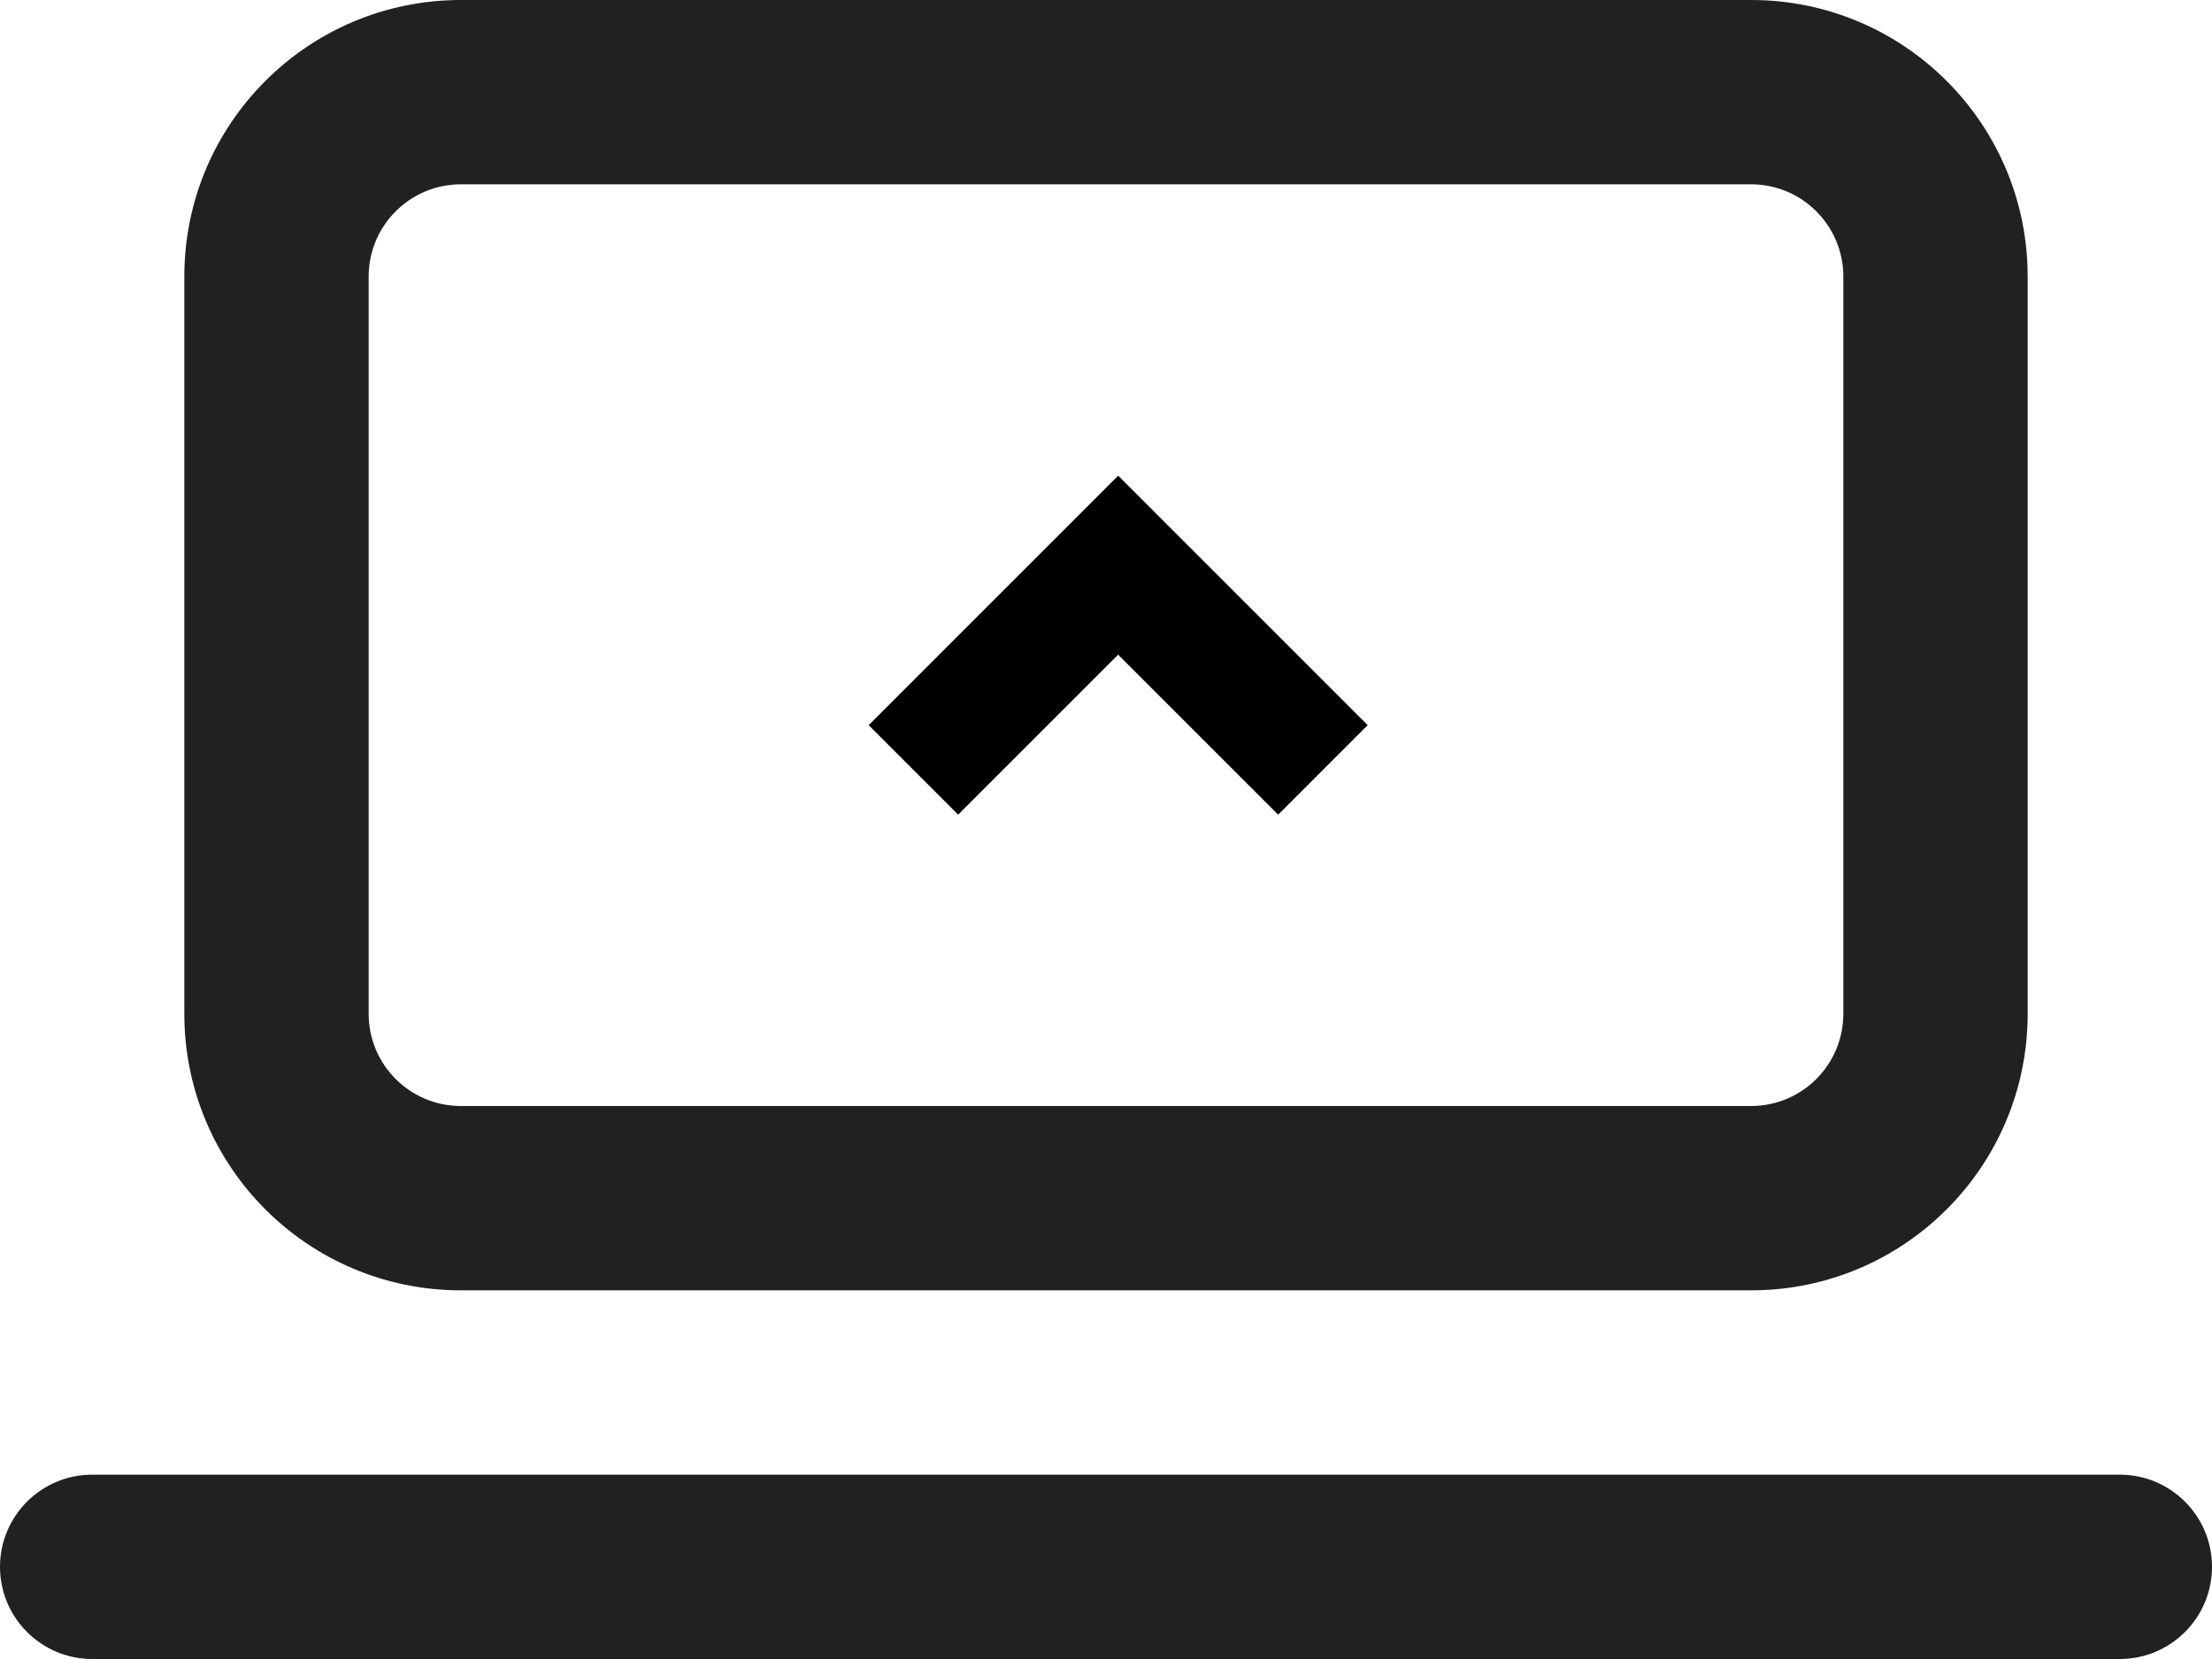 <?xml version="1.0" encoding="UTF-8"?>
<svg xmlns="http://www.w3.org/2000/svg" width="24" height="18" viewBox="0 0 24 18" fill="none">
  <path d="M5 0C3.343 0 2 1.343 2 3V11C2 12.657 3.343 14 5 14H19C20.657 14 22 12.657 22 11V3C22 1.343 20.657 0 19 0H5ZM4 3C4 2.448 4.448 2 5 2H19C19.552 2 20 2.448 20 3V11C20 11.552 19.552 12 19 12H5C4.448 12 4 11.552 4 11V3ZM1 16C0.448 16 0 16.448 0 17C0 17.552 0.448 18 1 18H23C23.552 18 24 17.552 24 17C24 16.448 23.552 16 23 16H1Z" fill="#212121"></path>
  <path fill-rule="evenodd" clip-rule="evenodd" d="M10.396 8.132L10.132 7.868L12.132 5.868L14.132 7.868L13.868 8.132L12.132 6.396L10.396 8.132Z" fill="#34485C" stroke="black"></path>
</svg>

